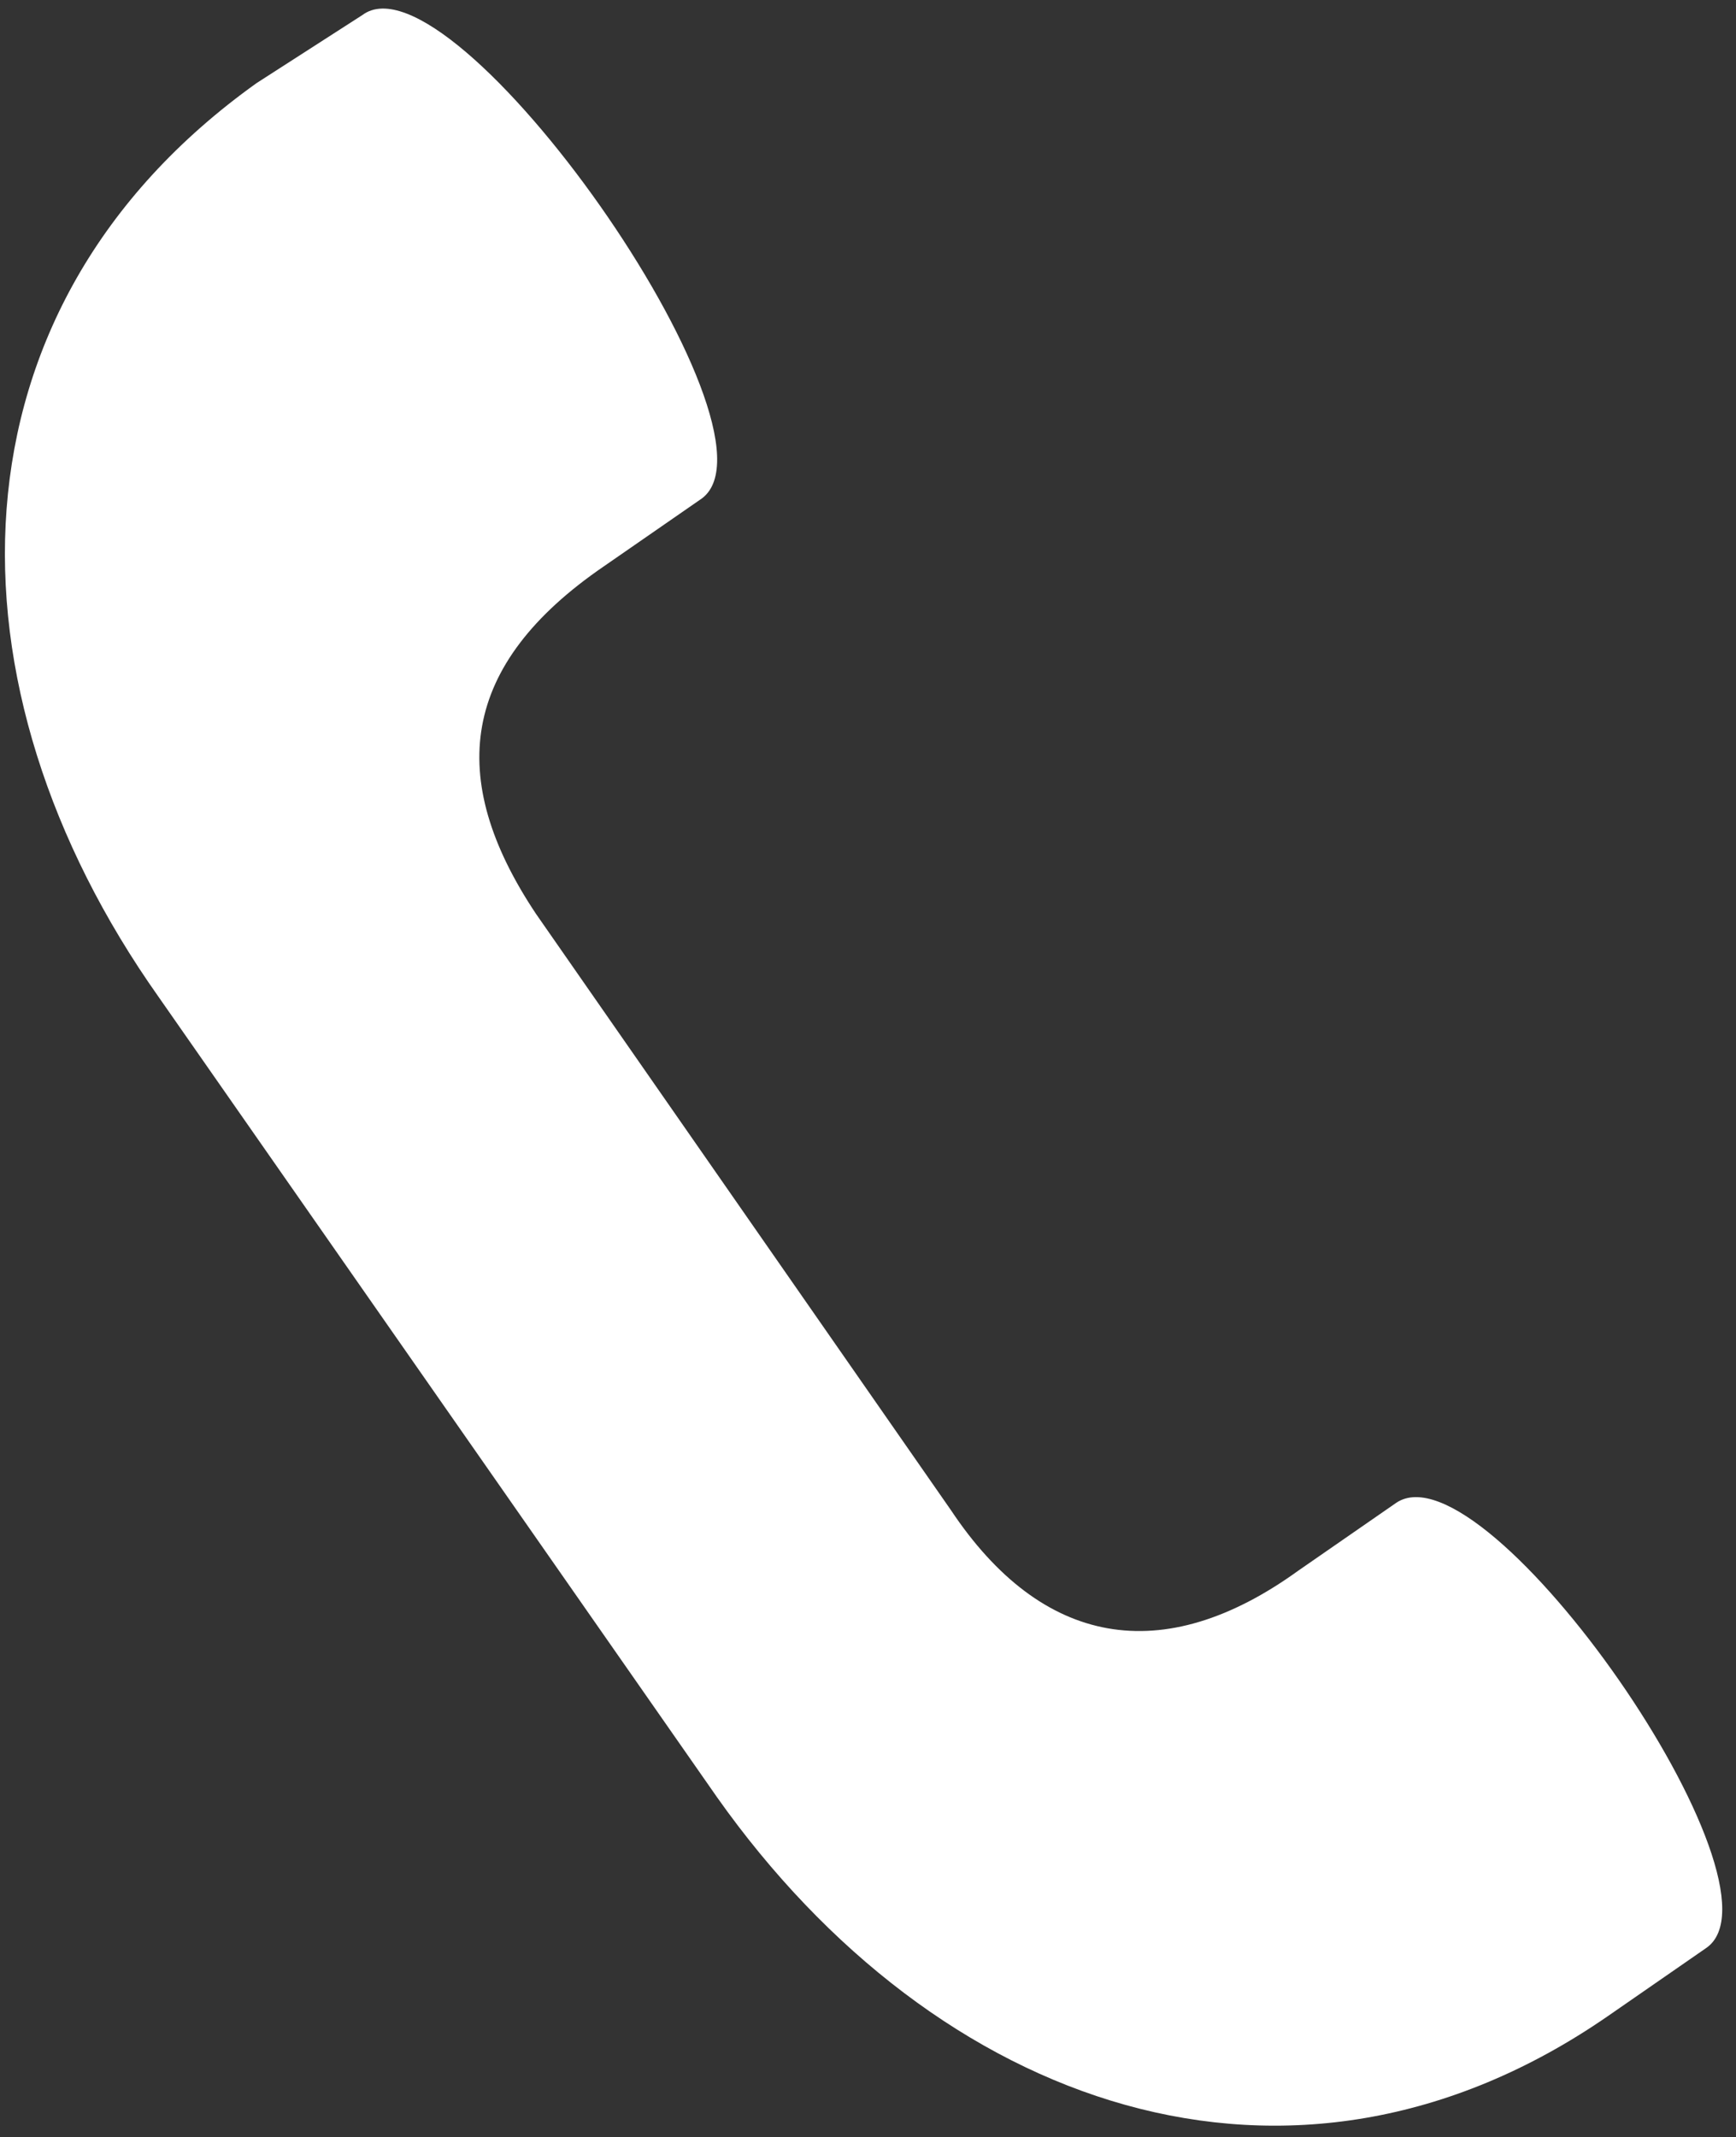 <?xml version="1.0" encoding="utf-8"?>
<!-- Generator: Adobe Illustrator 24.1.0, SVG Export Plug-In . SVG Version: 6.00 Build 0)  -->
<svg version="1.1" id="Layer_2" xmlns="http://www.w3.org/2000/svg" xmlns:xlink="http://www.w3.org/1999/xlink" x="0px" y="0px"
	 viewBox="0 0 23 28.3" style="enable-background:new 0 0 23 28.3;" xml:space="preserve">
<rect x="0" y="0" width="23" height="28.3" fill="#333333" stroke="none"/>
<style type="text/css">
	.st0{fill:#FFFFFF;}
</style>
<g>
	<path class="st0" d="M21.3,26.7l1.3-0.9c1.2-0.8-2.9-6.7-4.1-5.9l-1.3,0.9c-1.8,1.3-3.4,1-4.6-0.8l-5.5-7.9c-1.2-1.8-1-3.3,0.9-4.6
		l1.3-0.9C10.5,5.7,6-0.7,4.8,0.2L3.4,1.1c-4.2,3-4.2,8-1.3,12.1l7.4,10.6C12.4,27.9,17.1,29.6,21.3,26.7z"/>
</g>
</svg>
